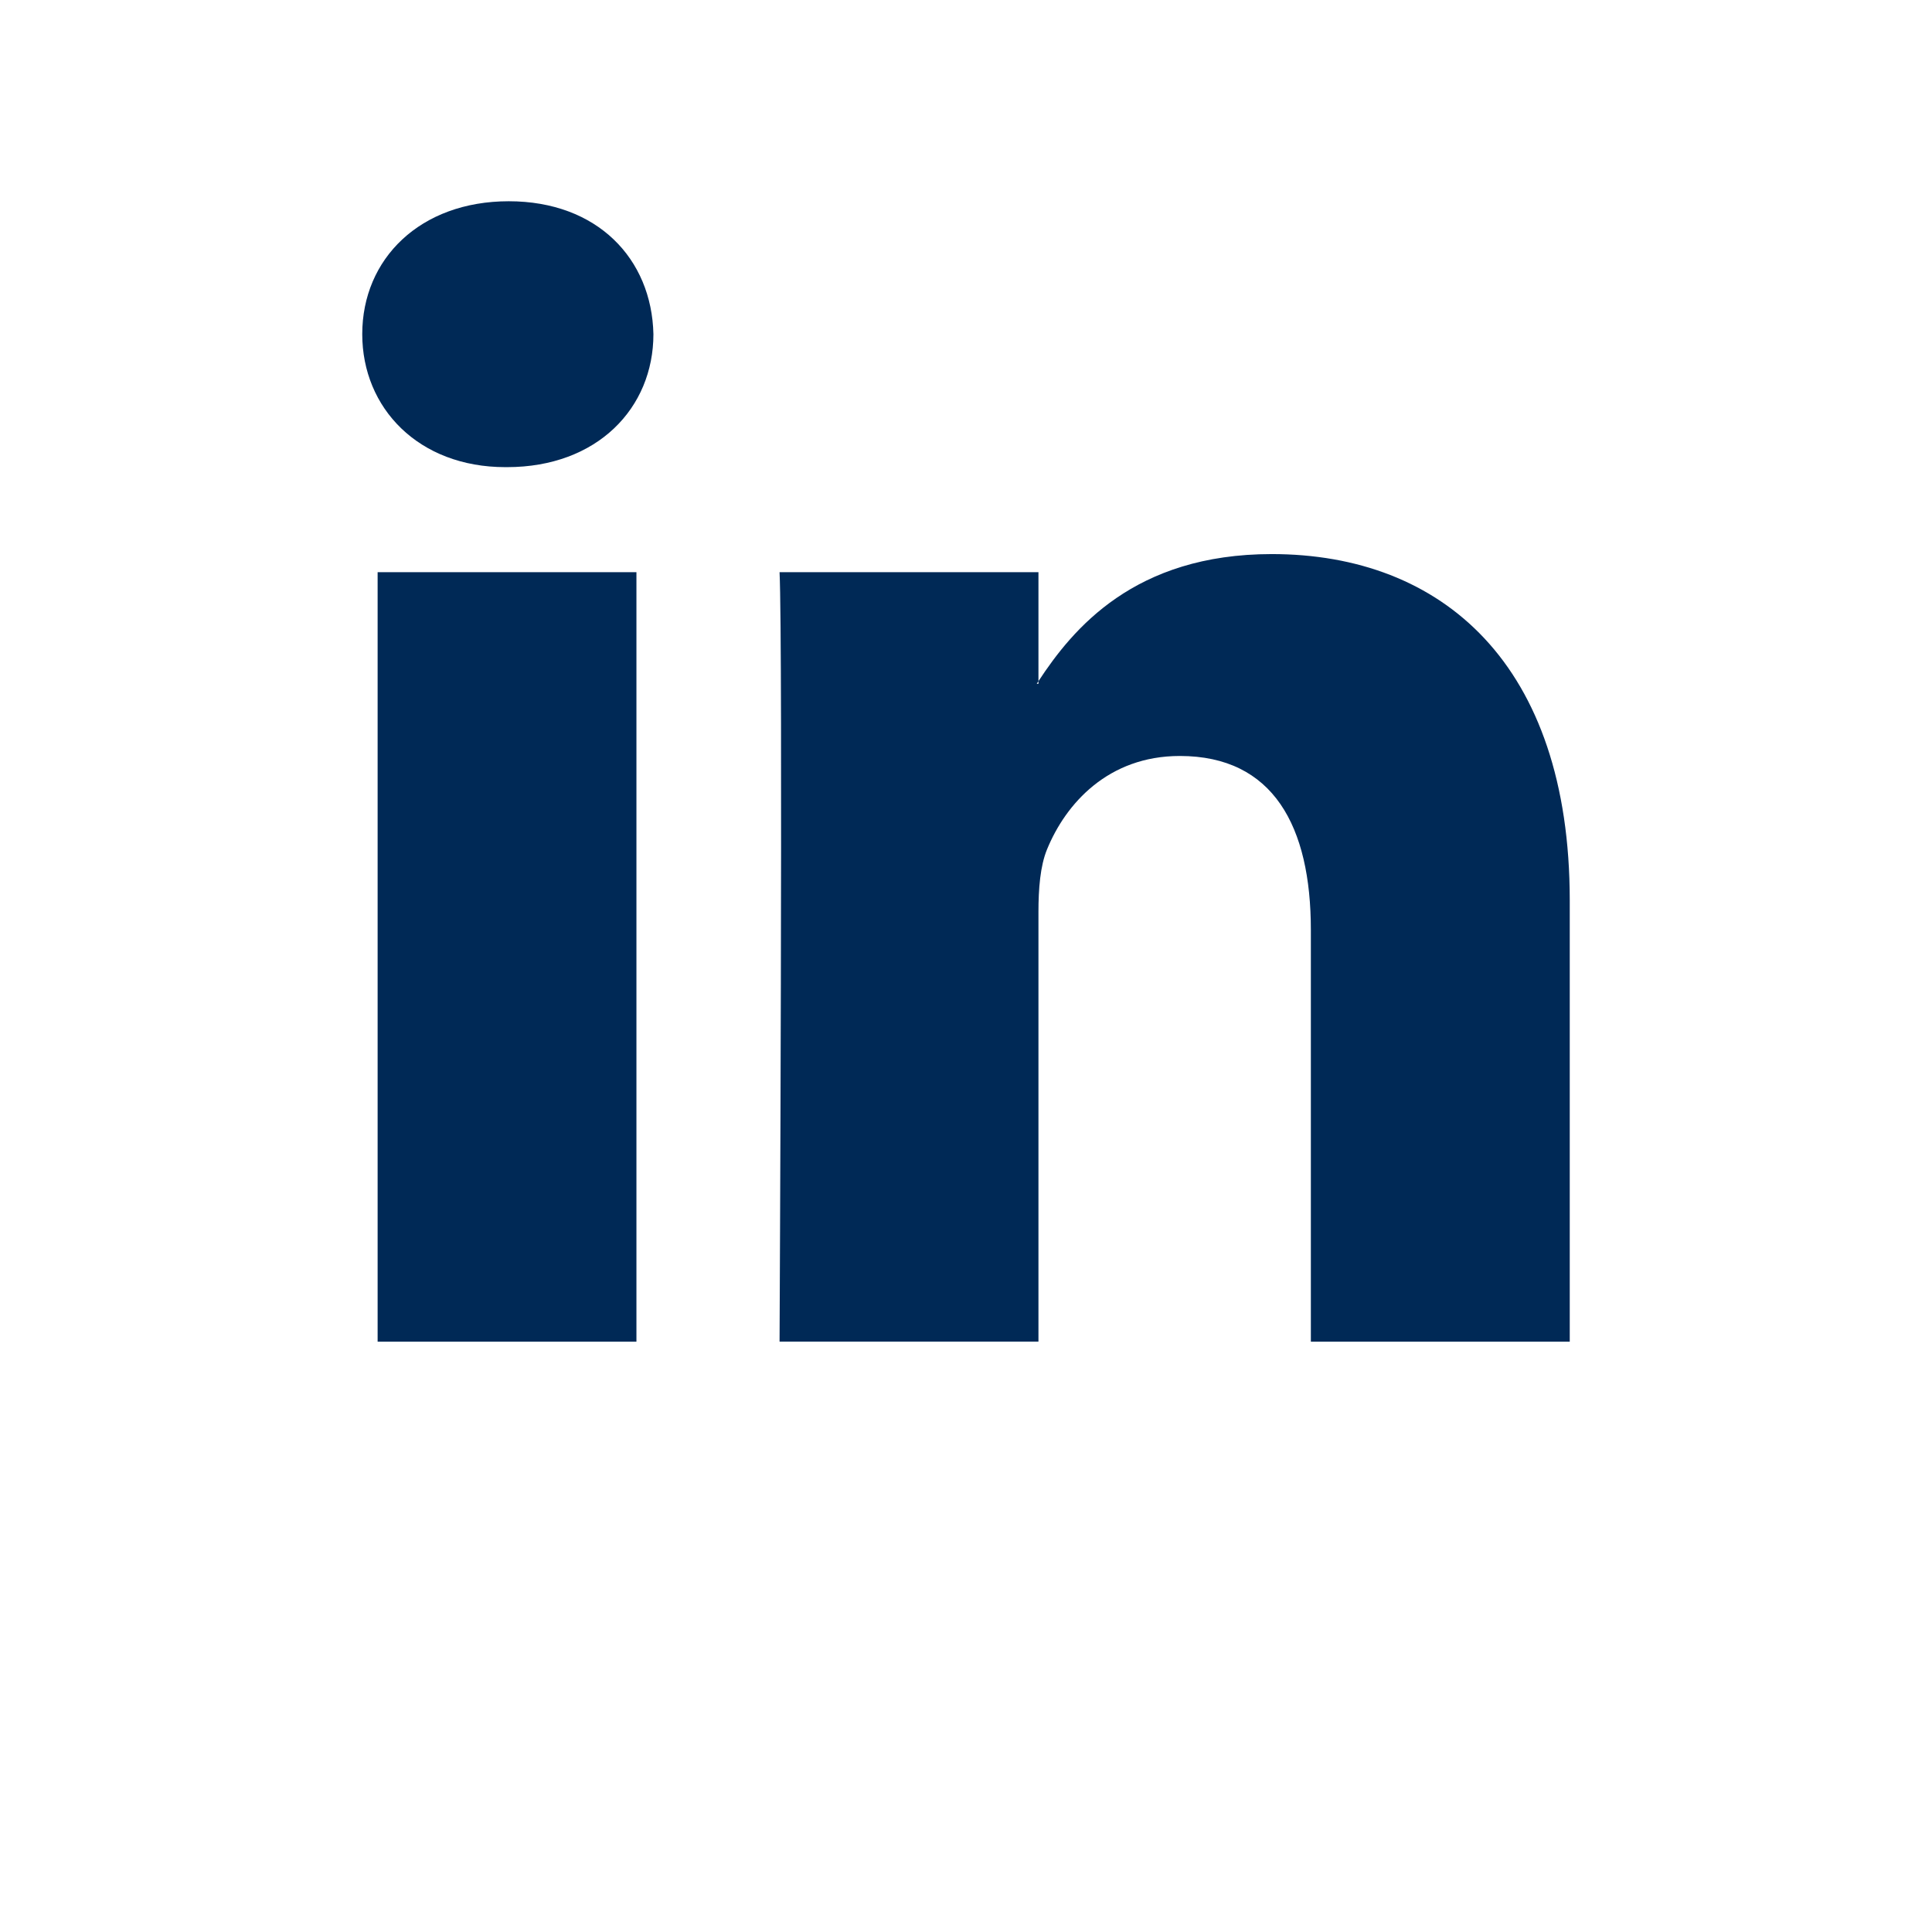 <?xml version="1.0" encoding="UTF-8"?>
<svg width="24px" height="24px" viewBox="0 0 24 24" version="1.1" xmlns="http://www.w3.org/2000/svg" xmlns:xlink="http://www.w3.org/1999/xlink">
    <!-- Generator: Sketch 58 (84663) - https://sketch.com -->
    <title>ico/24x24_linkedin</title>
    <desc>Created with Sketch.</desc>
    <g id="ico/24x24_linkedin" stroke="none" stroke-width="1" fill="none" fill-rule="evenodd">
        <rect id="Rectangle" x="0" y="0" width="24" height="24"></rect>
        <path style="fill:#002956;" d="M19.5,11.185 L19.5,16.667 L16.284,16.667 L16.284,11.552 C16.284,10.268 15.82,9.391 14.656,9.391 C13.767,9.391 13.239,9.982 13.006,10.553 C12.922,10.758 12.9,11.041 12.9,11.328 L12.9,16.666 L9.684,16.666 C9.684,16.666 9.727,8.004 9.684,7.108 L12.9,7.108 L12.9,8.462 C12.894,8.473 12.884,8.483 12.879,8.494 L12.9,8.494 L12.9,8.462 C13.327,7.812 14.09,6.883 15.798,6.883 C17.914,6.883 19.5,8.249 19.5,11.185 L19.5,11.185 Z M6.32,2.5 C5.22,2.5 4.5,3.214 4.5,4.151 C4.5,5.069 5.199,5.803 6.278,5.803 L6.298,5.803 C7.42,5.803 8.117,5.069 8.117,4.151 C8.096,3.214 7.42,2.5 6.32,2.5 L6.32,2.5 Z M4.691,16.667 L7.906,16.667 L7.906,7.108 L4.691,7.108 L4.691,16.667 Z" id="Shape" fill="#000000"></path>
    </g>
</svg>
